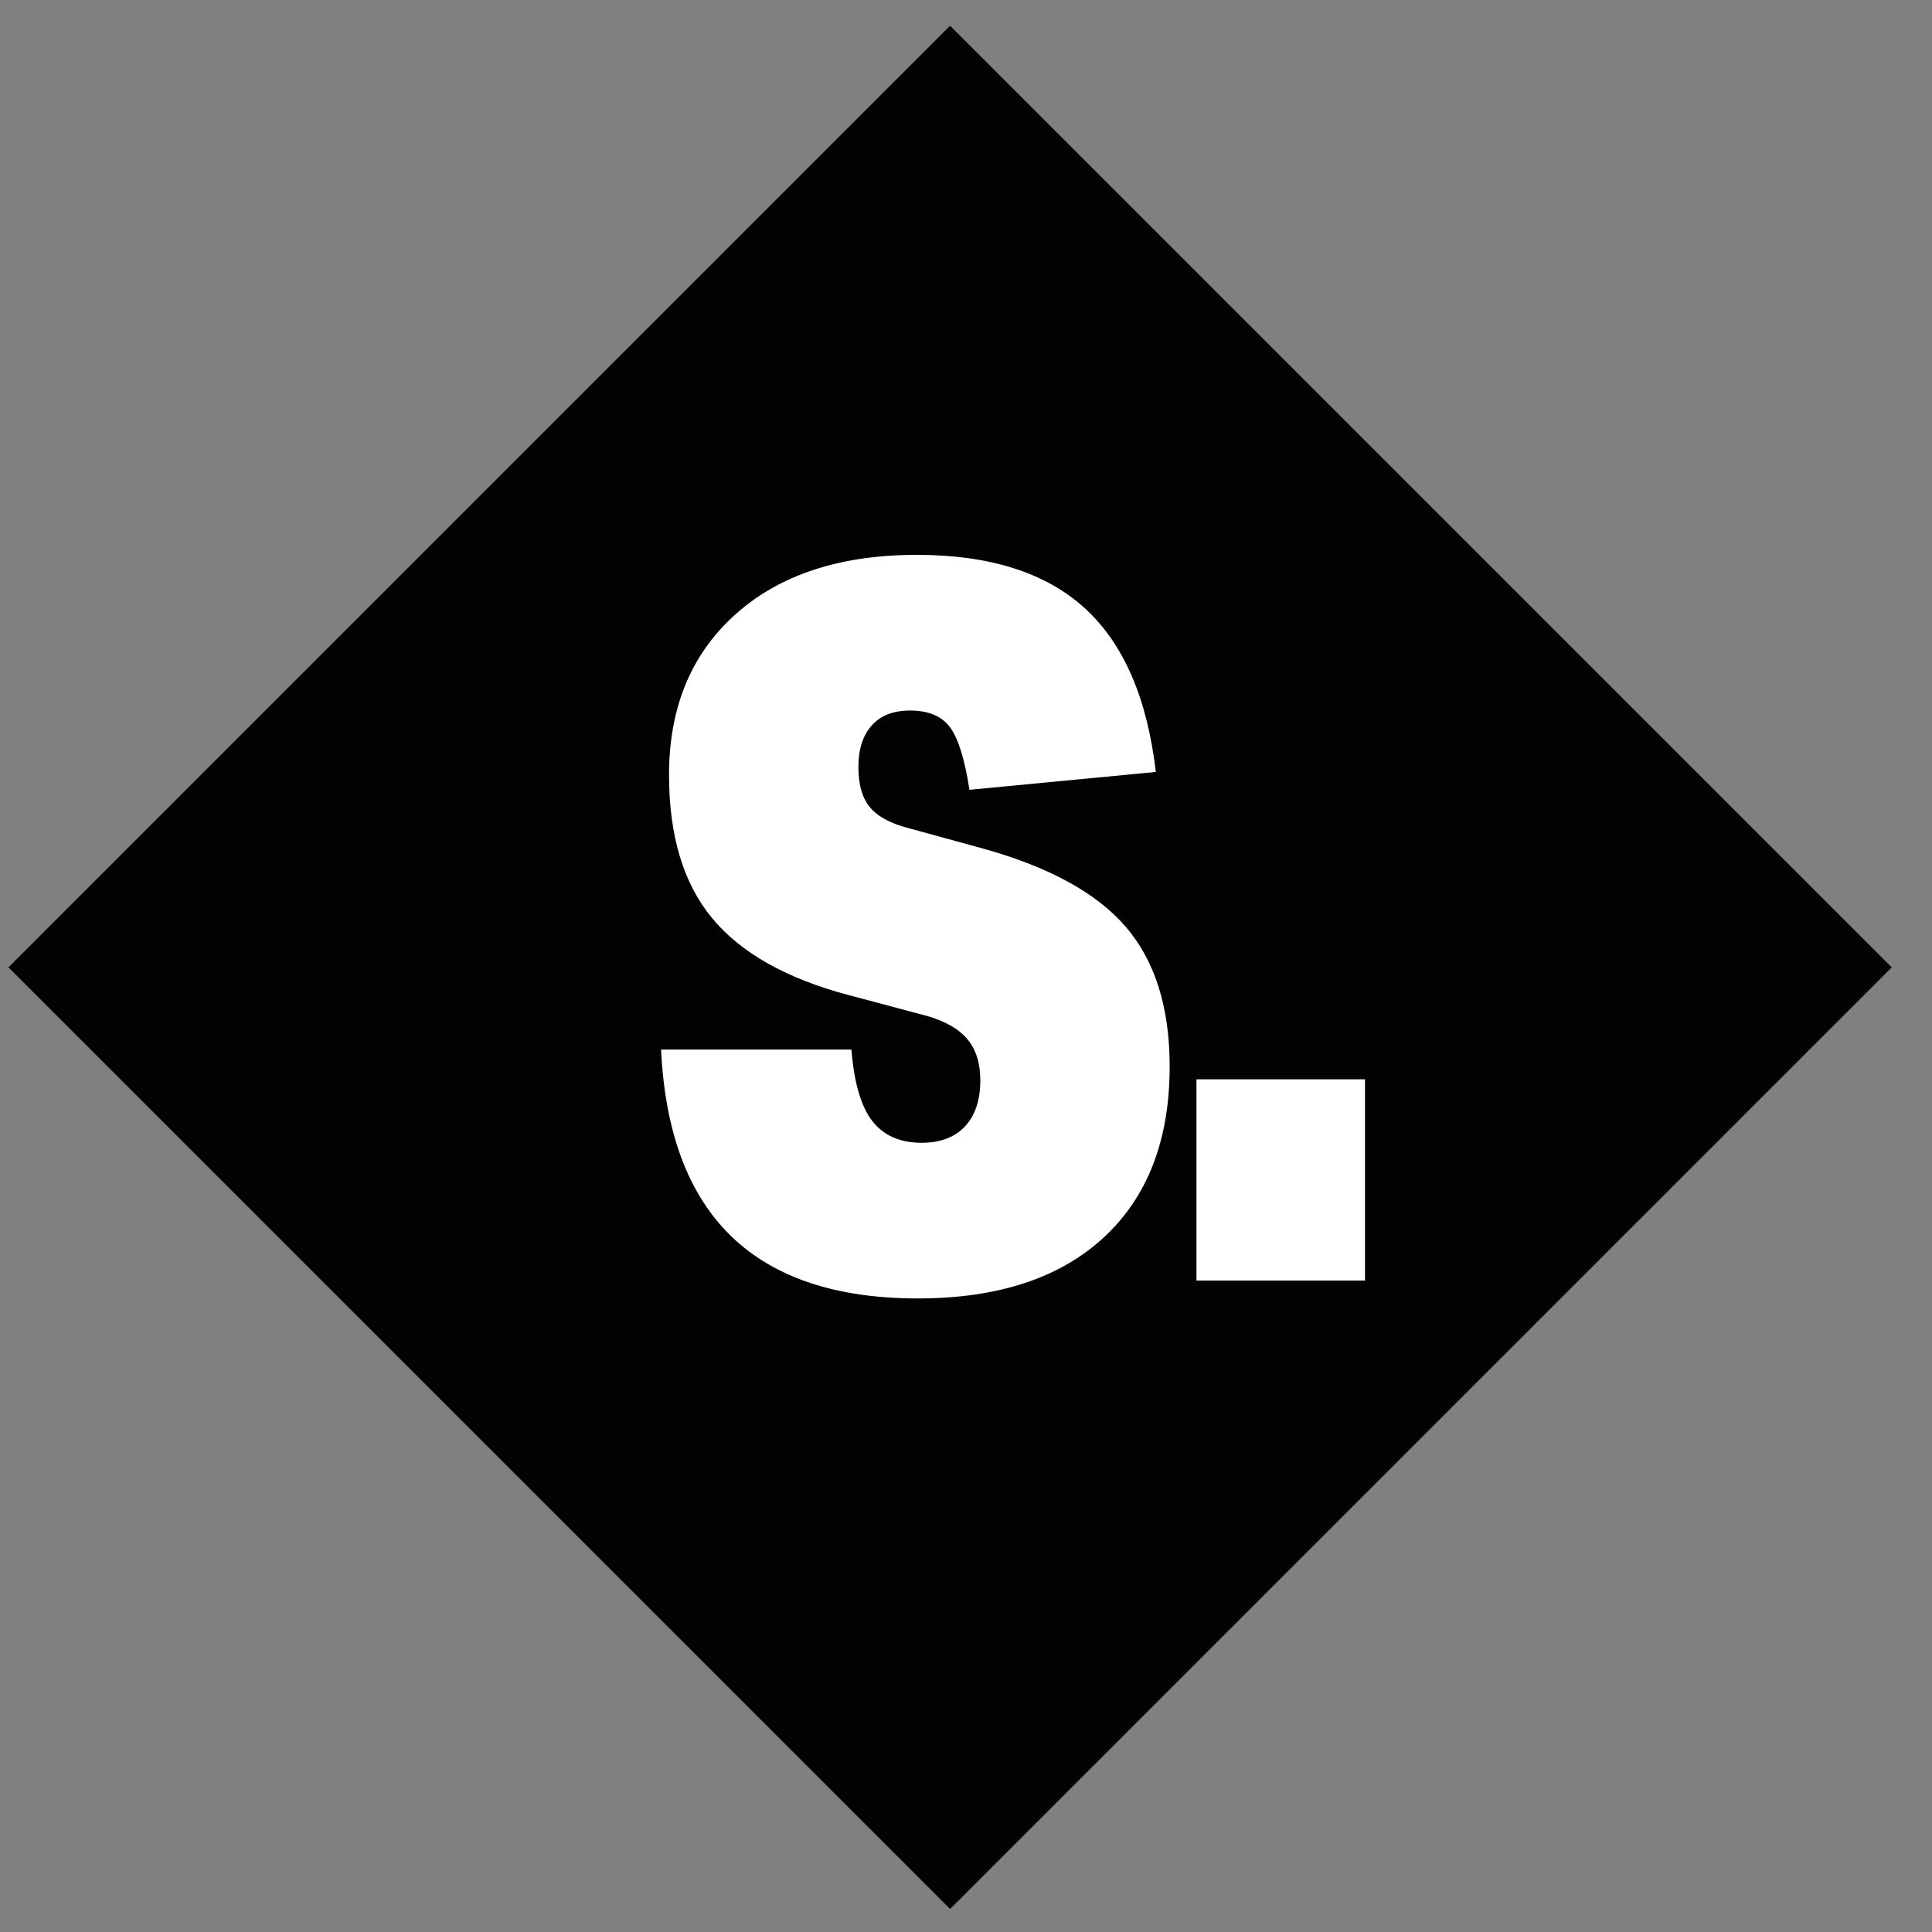 <?xml version="1.0" encoding="utf-8"?>
<!-- Generator: Adobe Illustrator 15.0.0, SVG Export Plug-In . SVG Version: 6.00 Build 0)  -->
<!DOCTYPE svg PUBLIC "-//W3C//DTD SVG 1.1//EN" "http://www.w3.org/Graphics/SVG/1.1/DTD/svg11.dtd">
<svg version="1.1" id="Layer_1" xmlns="http://www.w3.org/2000/svg" xmlns:xlink="http://www.w3.org/1999/xlink" x="0px" y="0px"
	 width="93.54px" height="93.54px" viewBox="0 0 93.54 93.54" enable-background="new 0 0 93.54 93.54" xml:space="preserve">
<rect x="0" y="0" width="93.54" height="93.54" fill="#808080" stroke="none"/>
<g>
	
		<rect x="16.763" y="17.599" transform="matrix(-0.707 -0.707 0.707 -0.707 45.409 112.481)" fill="#FFFFFF" width="58.474" height="58.474"/>
</g>
<g>
	
		<rect x="16.763" y="17.599" transform="matrix(-0.707 -0.707 0.707 -0.707 45.409 112.481)" fill-rule="evenodd" clip-rule="evenodd" fill="none" width="58.474" height="58.474"/>
</g>
<g>
	<path fill="#010202" d="M46,92.426L0.41,46.836L46,1.246l45.59,45.59L46,92.426z"/>
</g>
<g>
	<path fill="#FFFFFF" d="M41.08,48.176c-3.008-0.799-5.208-2.04-6.6-3.72s-2.088-3.991-2.088-6.937c0-3.264,1.072-5.855,3.216-7.775
		c2.144-1.92,5.072-2.88,8.784-2.88c3.52,0,6.223,0.856,8.112,2.567c1.888,1.713,3.04,4.361,3.456,7.944l-9.024,0.864
		C46.712,36.769,46.4,35.761,46,35.216c-0.4-0.544-1.048-0.815-1.944-0.815c-0.8,0-1.416,0.239-1.848,0.72
		c-0.432,0.479-0.648,1.152-0.648,2.016c0,0.864,0.192,1.521,0.576,1.968c0.384,0.449,1.023,0.785,1.92,1.009l3.504,0.96
		c3.232,0.896,5.551,2.168,6.959,3.815c1.408,1.648,2.112,3.896,2.112,6.744c0,3.552-1.063,6.312-3.192,8.28
		c-2.128,1.968-5.128,2.952-9,2.952c-7.904,0-12.048-4.016-12.432-12.048h9.216c0.127,1.6,0.463,2.752,1.008,3.456
		c0.544,0.704,1.344,1.056,2.4,1.056c0.896,0,1.592-0.264,2.088-0.792c0.496-0.528,0.744-1.272,0.744-2.232
		c0-0.831-0.208-1.495-0.624-1.992c-0.416-0.495-1.072-0.871-1.968-1.128L41.08,48.176z"/>
	<path fill="#FFFFFF" d="M57.928,62v-9.744h8.16V62H57.928z"/>
</g>
</svg>
